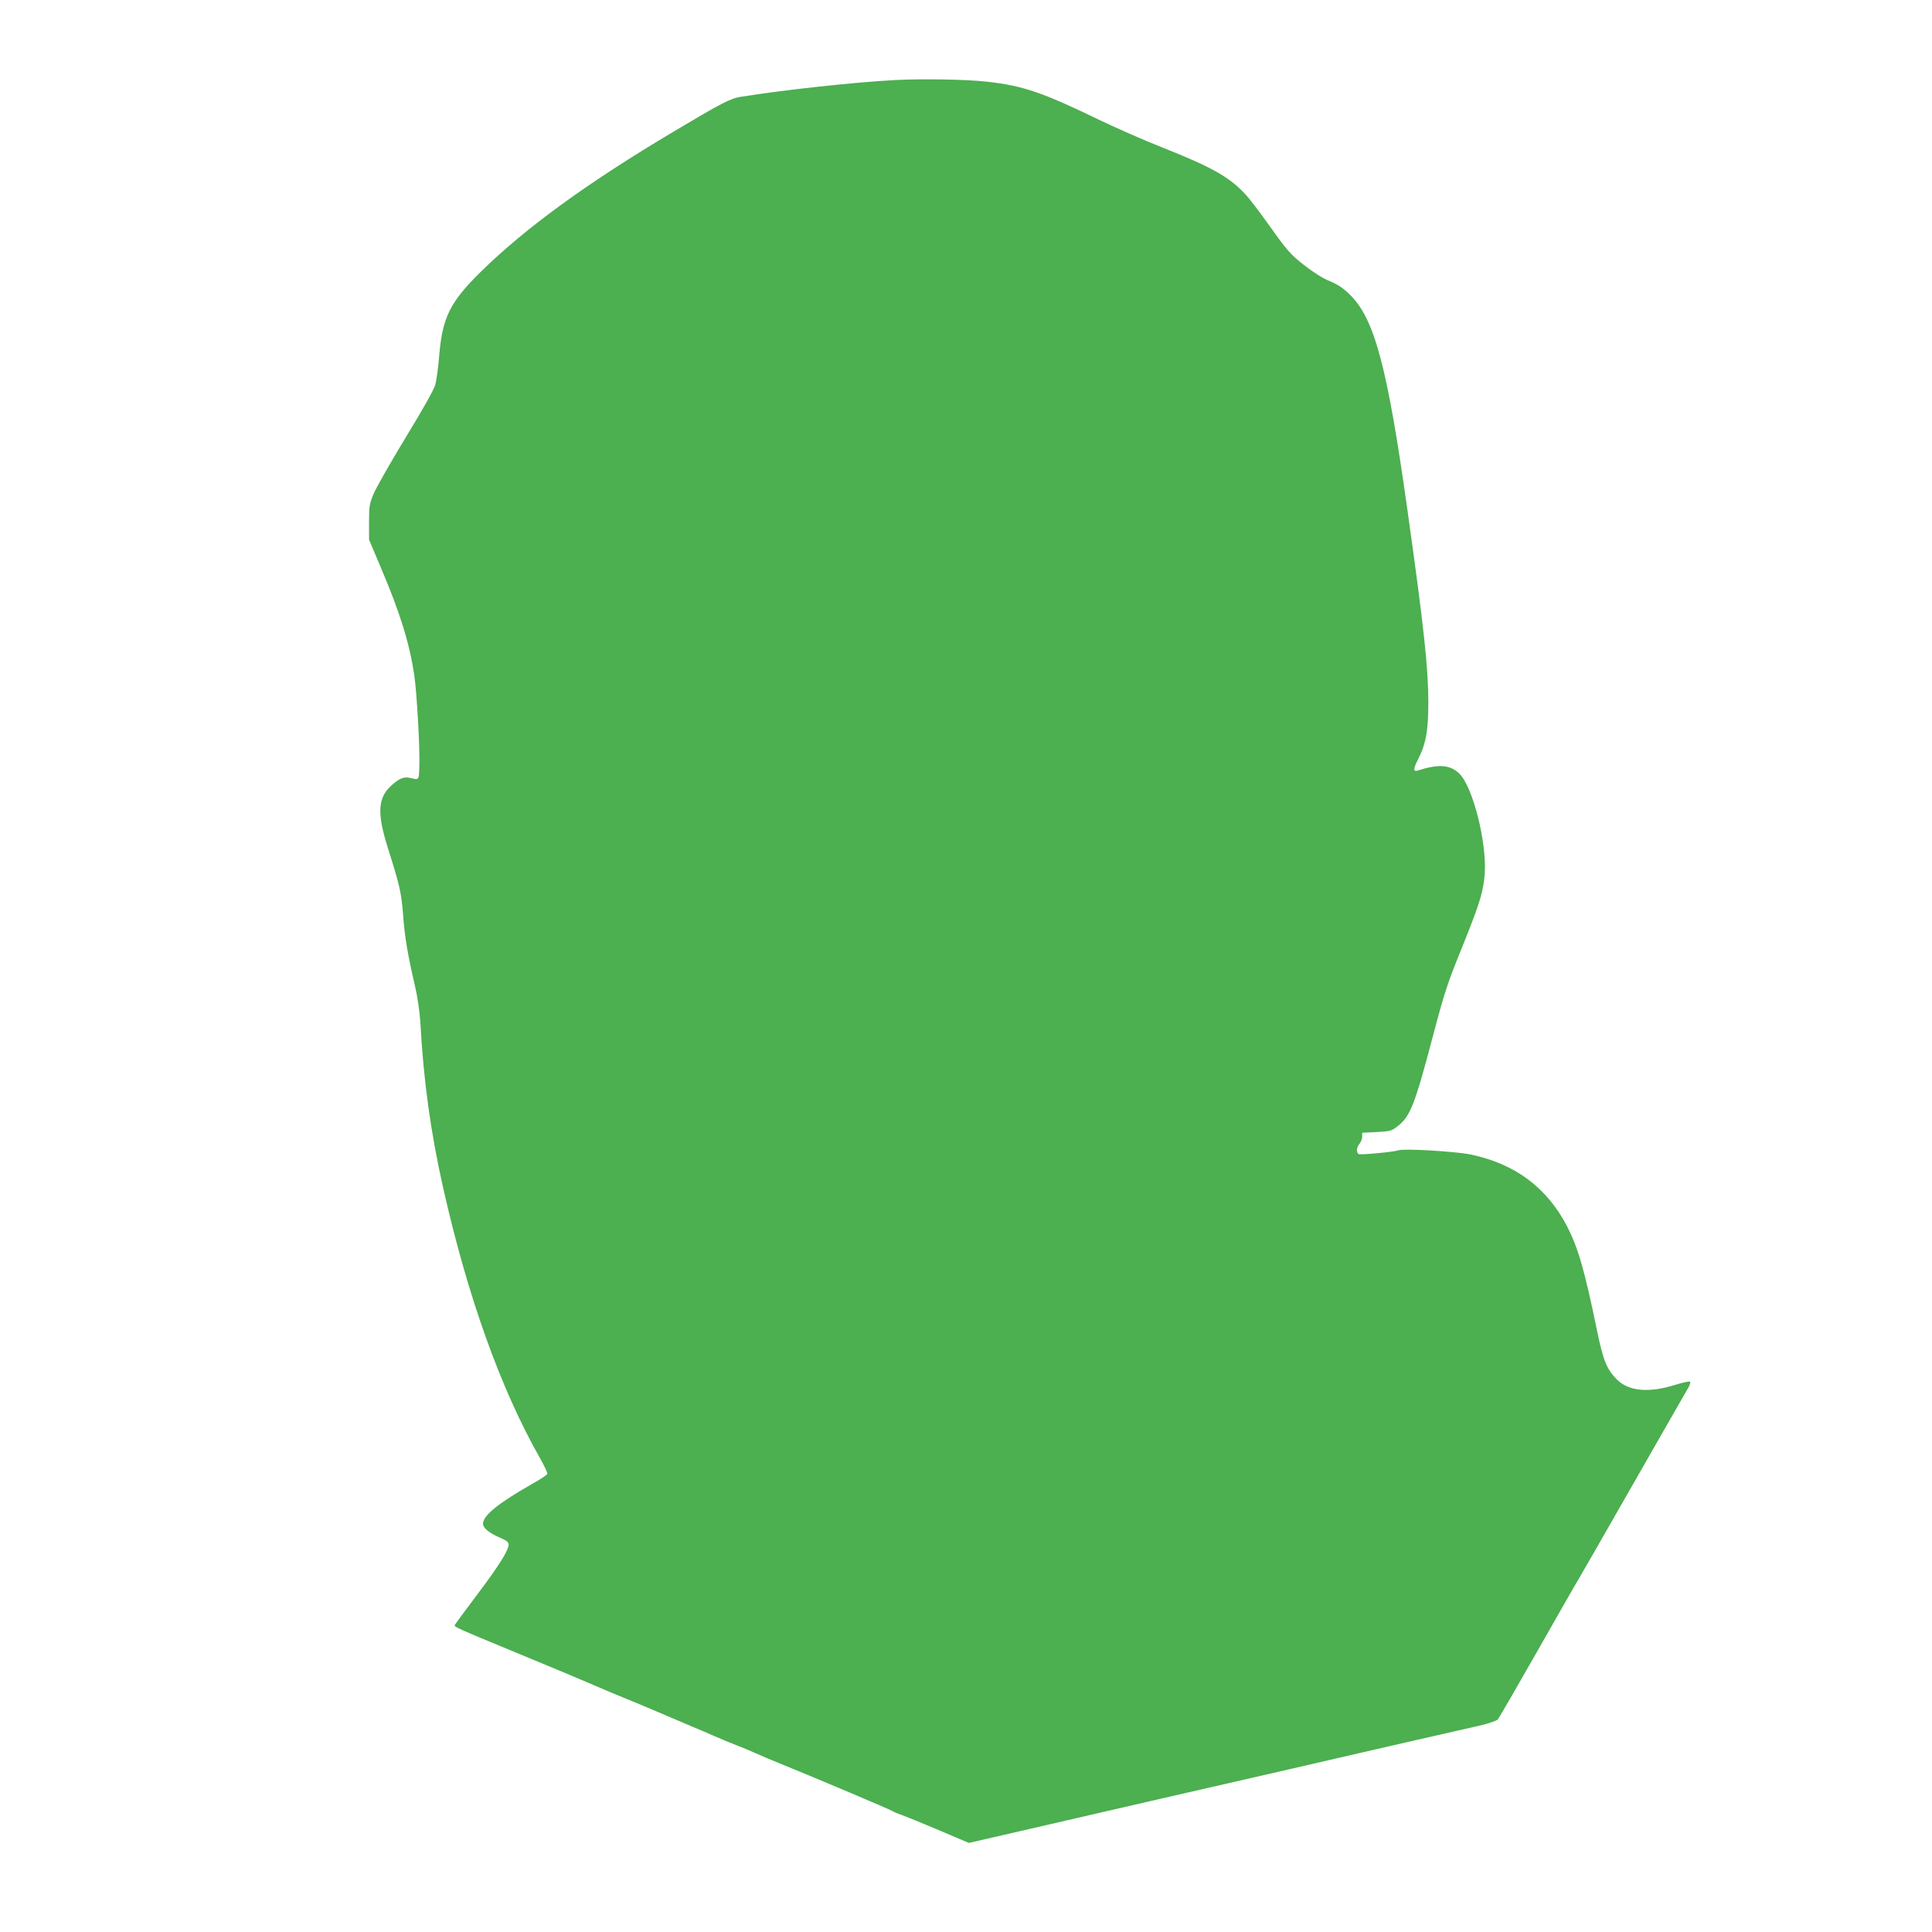 <?xml version="1.0" standalone="no"?>
<!DOCTYPE svg PUBLIC "-//W3C//DTD SVG 20010904//EN"
 "http://www.w3.org/TR/2001/REC-SVG-20010904/DTD/svg10.dtd">
<svg version="1.0" xmlns="http://www.w3.org/2000/svg"
 width="1280pt" height="1280pt" viewBox="0 0 1280 1280"
 preserveAspectRatio="xMidYMid meet">
<g transform="translate(0,1280) scale(0.1,-0.1)"
fill="#4caf50" stroke="none">
<path d="M5935 12270 c-276 -15 -730 -64 -1025 -111 -71 -11 -123 -38 -449
-232 -570 -339 -977 -635 -1274 -926 -205 -201 -256 -304 -277 -556 -6 -77
-18 -164 -26 -193 -10 -35 -80 -160 -196 -350 -99 -163 -194 -330 -212 -372
-29 -69 -31 -84 -31 -190 l0 -115 78 -185 c130 -306 190 -502 222 -715 17
-121 38 -487 33 -605 -3 -91 -1 -88 -60 -74 -40 9 -68 -1 -116 -42 -101 -86
-108 -186 -27 -439 74 -234 84 -280 96 -430 10 -143 30 -259 79 -470 17 -74
30 -166 35 -240 21 -384 68 -726 151 -1095 162 -719 380 -1329 638 -1784 31
-55 55 -105 52 -111 -2 -7 -48 -37 -103 -68 -219 -124 -323 -208 -323 -262 0
-29 42 -63 118 -95 37 -16 52 -28 52 -42 0 -39 -63 -139 -205 -328 -81 -107
-149 -200 -152 -206 -5 -13 5 -17 442 -198 193 -79 409 -170 480 -201 72 -31
157 -67 190 -80 33 -13 139 -57 235 -98 96 -41 200 -85 230 -98 30 -12 96 -40
145 -62 50 -22 117 -49 150 -62 33 -12 85 -34 115 -48 30 -14 116 -50 190 -80
212 -86 714 -298 725 -307 6 -4 30 -15 55 -23 25 -9 136 -54 247 -101 l202
-86 408 94 c224 52 568 131 763 176 772 177 1358 311 1415 325 33 8 200 46
370 85 171 39 360 82 422 96 64 15 118 33 126 42 8 9 126 213 262 452 136 239
258 453 272 475 13 22 179 310 367 640 189 330 351 614 362 632 10 17 15 35
11 39 -4 4 -46 -5 -95 -20 -177 -56 -311 -44 -389 34 -68 68 -91 124 -133 328
-81 395 -124 543 -197 686 -134 258 -344 415 -639 477 -102 21 -445 41 -479
28 -30 -11 -252 -32 -264 -25 -17 11 -13 47 6 68 9 11 17 31 18 46 l0 27 96 5
c86 4 99 8 133 34 90 68 117 137 246 626 73 275 90 326 196 587 110 274 132
347 141 468 13 206 -78 567 -166 657 -62 62 -138 68 -278 23 -31 -10 -30 12 3
76 52 103 67 188 67 379 0 221 -29 495 -139 1275 -132 941 -217 1261 -378
1420 -46 46 -79 68 -135 92 -48 19 -109 58 -173 108 -89 71 -110 94 -220 249
-67 94 -142 193 -167 219 -108 116 -223 180 -553 311 -117 46 -298 126 -403
176 -388 188 -515 232 -758 259 -133 15 -424 20 -602 11z"/>
</g>
</svg>
